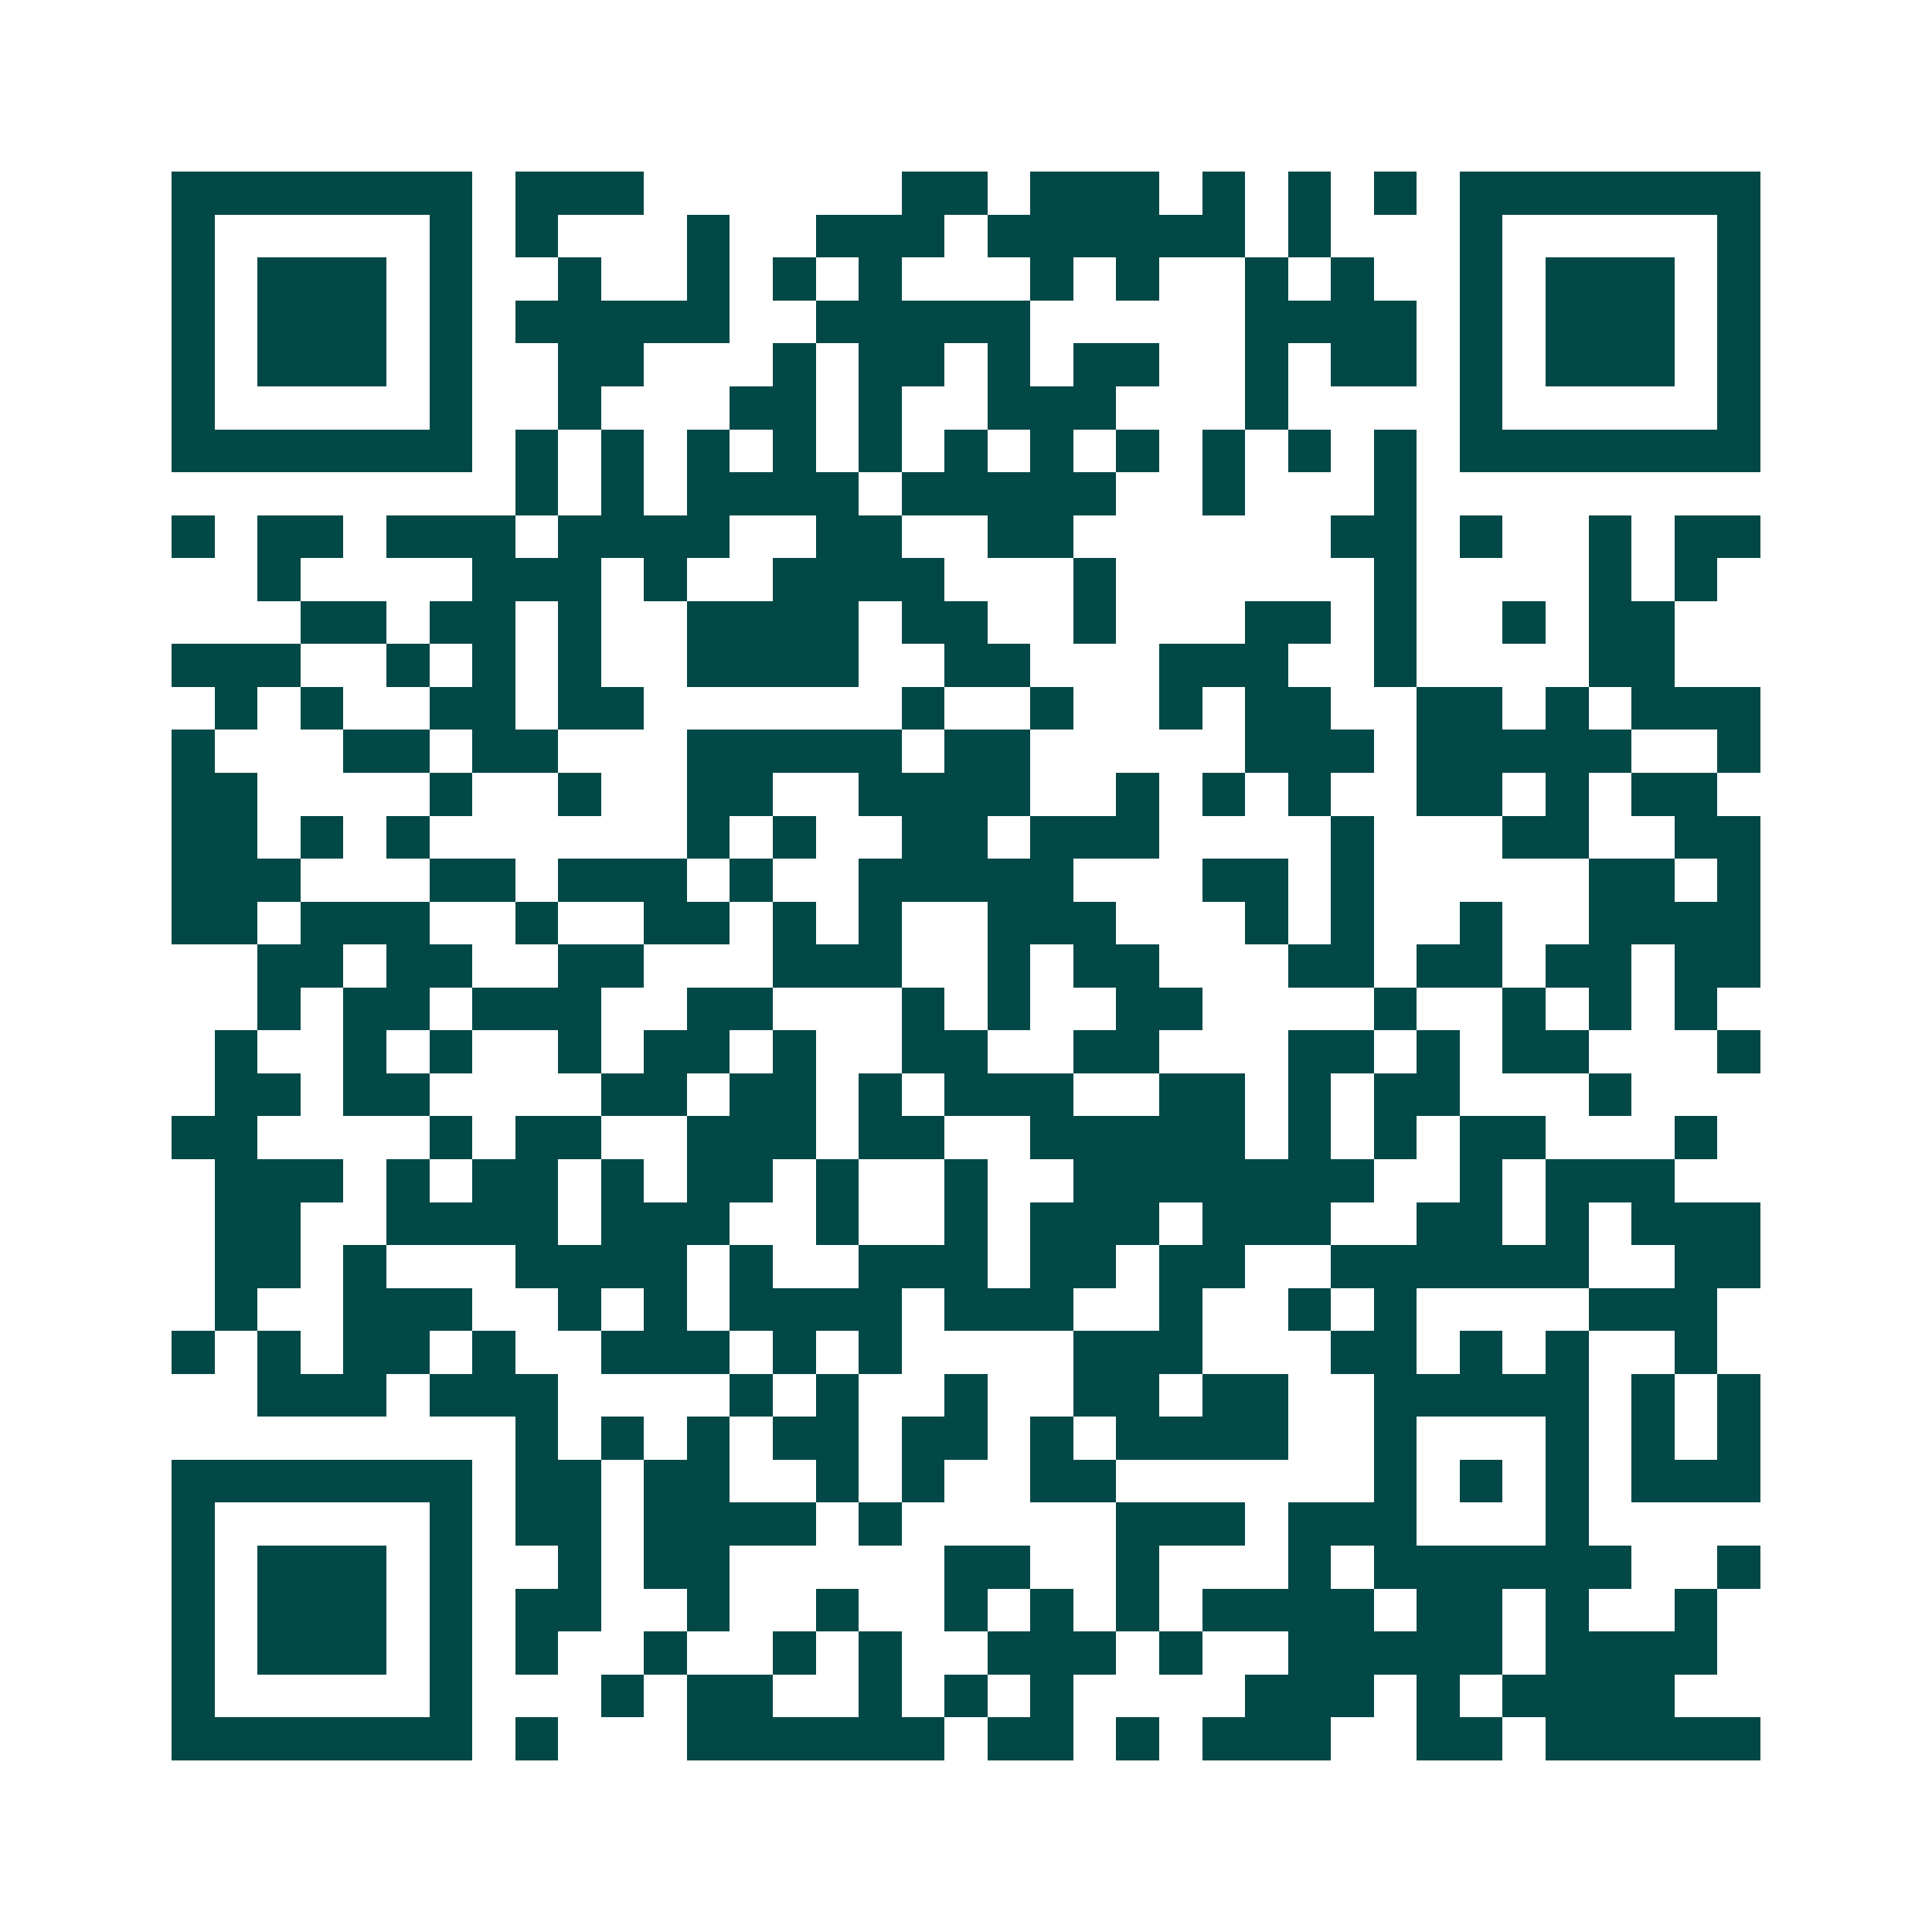 <svg xmlns="http://www.w3.org/2000/svg" width="200" height="200" viewBox="0 0 45 45" shape-rendering="crispEdges"><path fill="#ffffff" d="M0 0h45v45H0z"/><path stroke="#014847" d="M4 4.5h7m1 0h3m6 0h2m1 0h3m1 0h1m1 0h1m1 0h1m1 0h7M4 5.5h1m5 0h1m1 0h1m3 0h1m2 0h3m1 0h6m1 0h1m3 0h1m5 0h1M4 6.5h1m1 0h3m1 0h1m2 0h1m2 0h1m1 0h1m1 0h1m3 0h1m1 0h1m2 0h1m1 0h1m2 0h1m1 0h3m1 0h1M4 7.5h1m1 0h3m1 0h1m1 0h5m2 0h5m5 0h4m1 0h1m1 0h3m1 0h1M4 8.5h1m1 0h3m1 0h1m2 0h2m3 0h1m1 0h2m1 0h1m1 0h2m2 0h1m1 0h2m1 0h1m1 0h3m1 0h1M4 9.5h1m5 0h1m2 0h1m3 0h2m1 0h1m2 0h3m3 0h1m4 0h1m5 0h1M4 10.5h7m1 0h1m1 0h1m1 0h1m1 0h1m1 0h1m1 0h1m1 0h1m1 0h1m1 0h1m1 0h1m1 0h1m1 0h7M12 11.5h1m1 0h1m1 0h4m1 0h5m2 0h1m3 0h1M4 12.5h1m1 0h2m1 0h3m1 0h4m2 0h2m2 0h2m6 0h2m1 0h1m2 0h1m1 0h2M6 13.5h1m4 0h3m1 0h1m2 0h4m3 0h1m6 0h1m4 0h1m1 0h1M7 14.5h2m1 0h2m1 0h1m2 0h4m1 0h2m2 0h1m3 0h2m1 0h1m2 0h1m1 0h2M4 15.5h3m2 0h1m1 0h1m1 0h1m2 0h4m2 0h2m3 0h3m2 0h1m4 0h2M5 16.5h1m1 0h1m2 0h2m1 0h2m6 0h1m2 0h1m2 0h1m1 0h2m2 0h2m1 0h1m1 0h3M4 17.5h1m3 0h2m1 0h2m3 0h5m1 0h2m5 0h3m1 0h5m2 0h1M4 18.5h2m4 0h1m2 0h1m2 0h2m2 0h4m2 0h1m1 0h1m1 0h1m2 0h2m1 0h1m1 0h2M4 19.5h2m1 0h1m1 0h1m6 0h1m1 0h1m2 0h2m1 0h3m4 0h1m3 0h2m2 0h2M4 20.5h3m3 0h2m1 0h3m1 0h1m2 0h5m3 0h2m1 0h1m5 0h2m1 0h1M4 21.5h2m1 0h3m2 0h1m2 0h2m1 0h1m1 0h1m2 0h3m3 0h1m1 0h1m2 0h1m2 0h4M6 22.5h2m1 0h2m2 0h2m3 0h3m2 0h1m1 0h2m3 0h2m1 0h2m1 0h2m1 0h2M6 23.5h1m1 0h2m1 0h3m2 0h2m3 0h1m1 0h1m2 0h2m4 0h1m2 0h1m1 0h1m1 0h1M5 24.5h1m2 0h1m1 0h1m2 0h1m1 0h2m1 0h1m2 0h2m2 0h2m3 0h2m1 0h1m1 0h2m3 0h1M5 25.5h2m1 0h2m4 0h2m1 0h2m1 0h1m1 0h3m2 0h2m1 0h1m1 0h2m3 0h1M4 26.5h2m4 0h1m1 0h2m2 0h3m1 0h2m2 0h5m1 0h1m1 0h1m1 0h2m3 0h1M5 27.5h3m1 0h1m1 0h2m1 0h1m1 0h2m1 0h1m2 0h1m2 0h7m2 0h1m1 0h3M5 28.5h2m2 0h4m1 0h3m2 0h1m2 0h1m1 0h3m1 0h3m2 0h2m1 0h1m1 0h3M5 29.5h2m1 0h1m3 0h4m1 0h1m2 0h3m1 0h2m1 0h2m2 0h6m2 0h2M5 30.5h1m2 0h3m2 0h1m1 0h1m1 0h4m1 0h3m2 0h1m2 0h1m1 0h1m4 0h3M4 31.5h1m1 0h1m1 0h2m1 0h1m2 0h3m1 0h1m1 0h1m4 0h3m3 0h2m1 0h1m1 0h1m2 0h1M6 32.5h3m1 0h3m4 0h1m1 0h1m2 0h1m2 0h2m1 0h2m2 0h5m1 0h1m1 0h1M12 33.5h1m1 0h1m1 0h1m1 0h2m1 0h2m1 0h1m1 0h4m2 0h1m3 0h1m1 0h1m1 0h1M4 34.5h7m1 0h2m1 0h2m2 0h1m1 0h1m2 0h2m6 0h1m1 0h1m1 0h1m1 0h3M4 35.5h1m5 0h1m1 0h2m1 0h4m1 0h1m5 0h3m1 0h3m3 0h1M4 36.5h1m1 0h3m1 0h1m2 0h1m1 0h2m5 0h2m2 0h1m3 0h1m1 0h6m2 0h1M4 37.5h1m1 0h3m1 0h1m1 0h2m2 0h1m2 0h1m2 0h1m1 0h1m1 0h1m1 0h4m1 0h2m1 0h1m2 0h1M4 38.5h1m1 0h3m1 0h1m1 0h1m2 0h1m2 0h1m1 0h1m2 0h3m1 0h1m2 0h5m1 0h4M4 39.5h1m5 0h1m3 0h1m1 0h2m2 0h1m1 0h1m1 0h1m4 0h3m1 0h1m1 0h4M4 40.5h7m1 0h1m3 0h6m1 0h2m1 0h1m1 0h3m2 0h2m1 0h5"/></svg>
